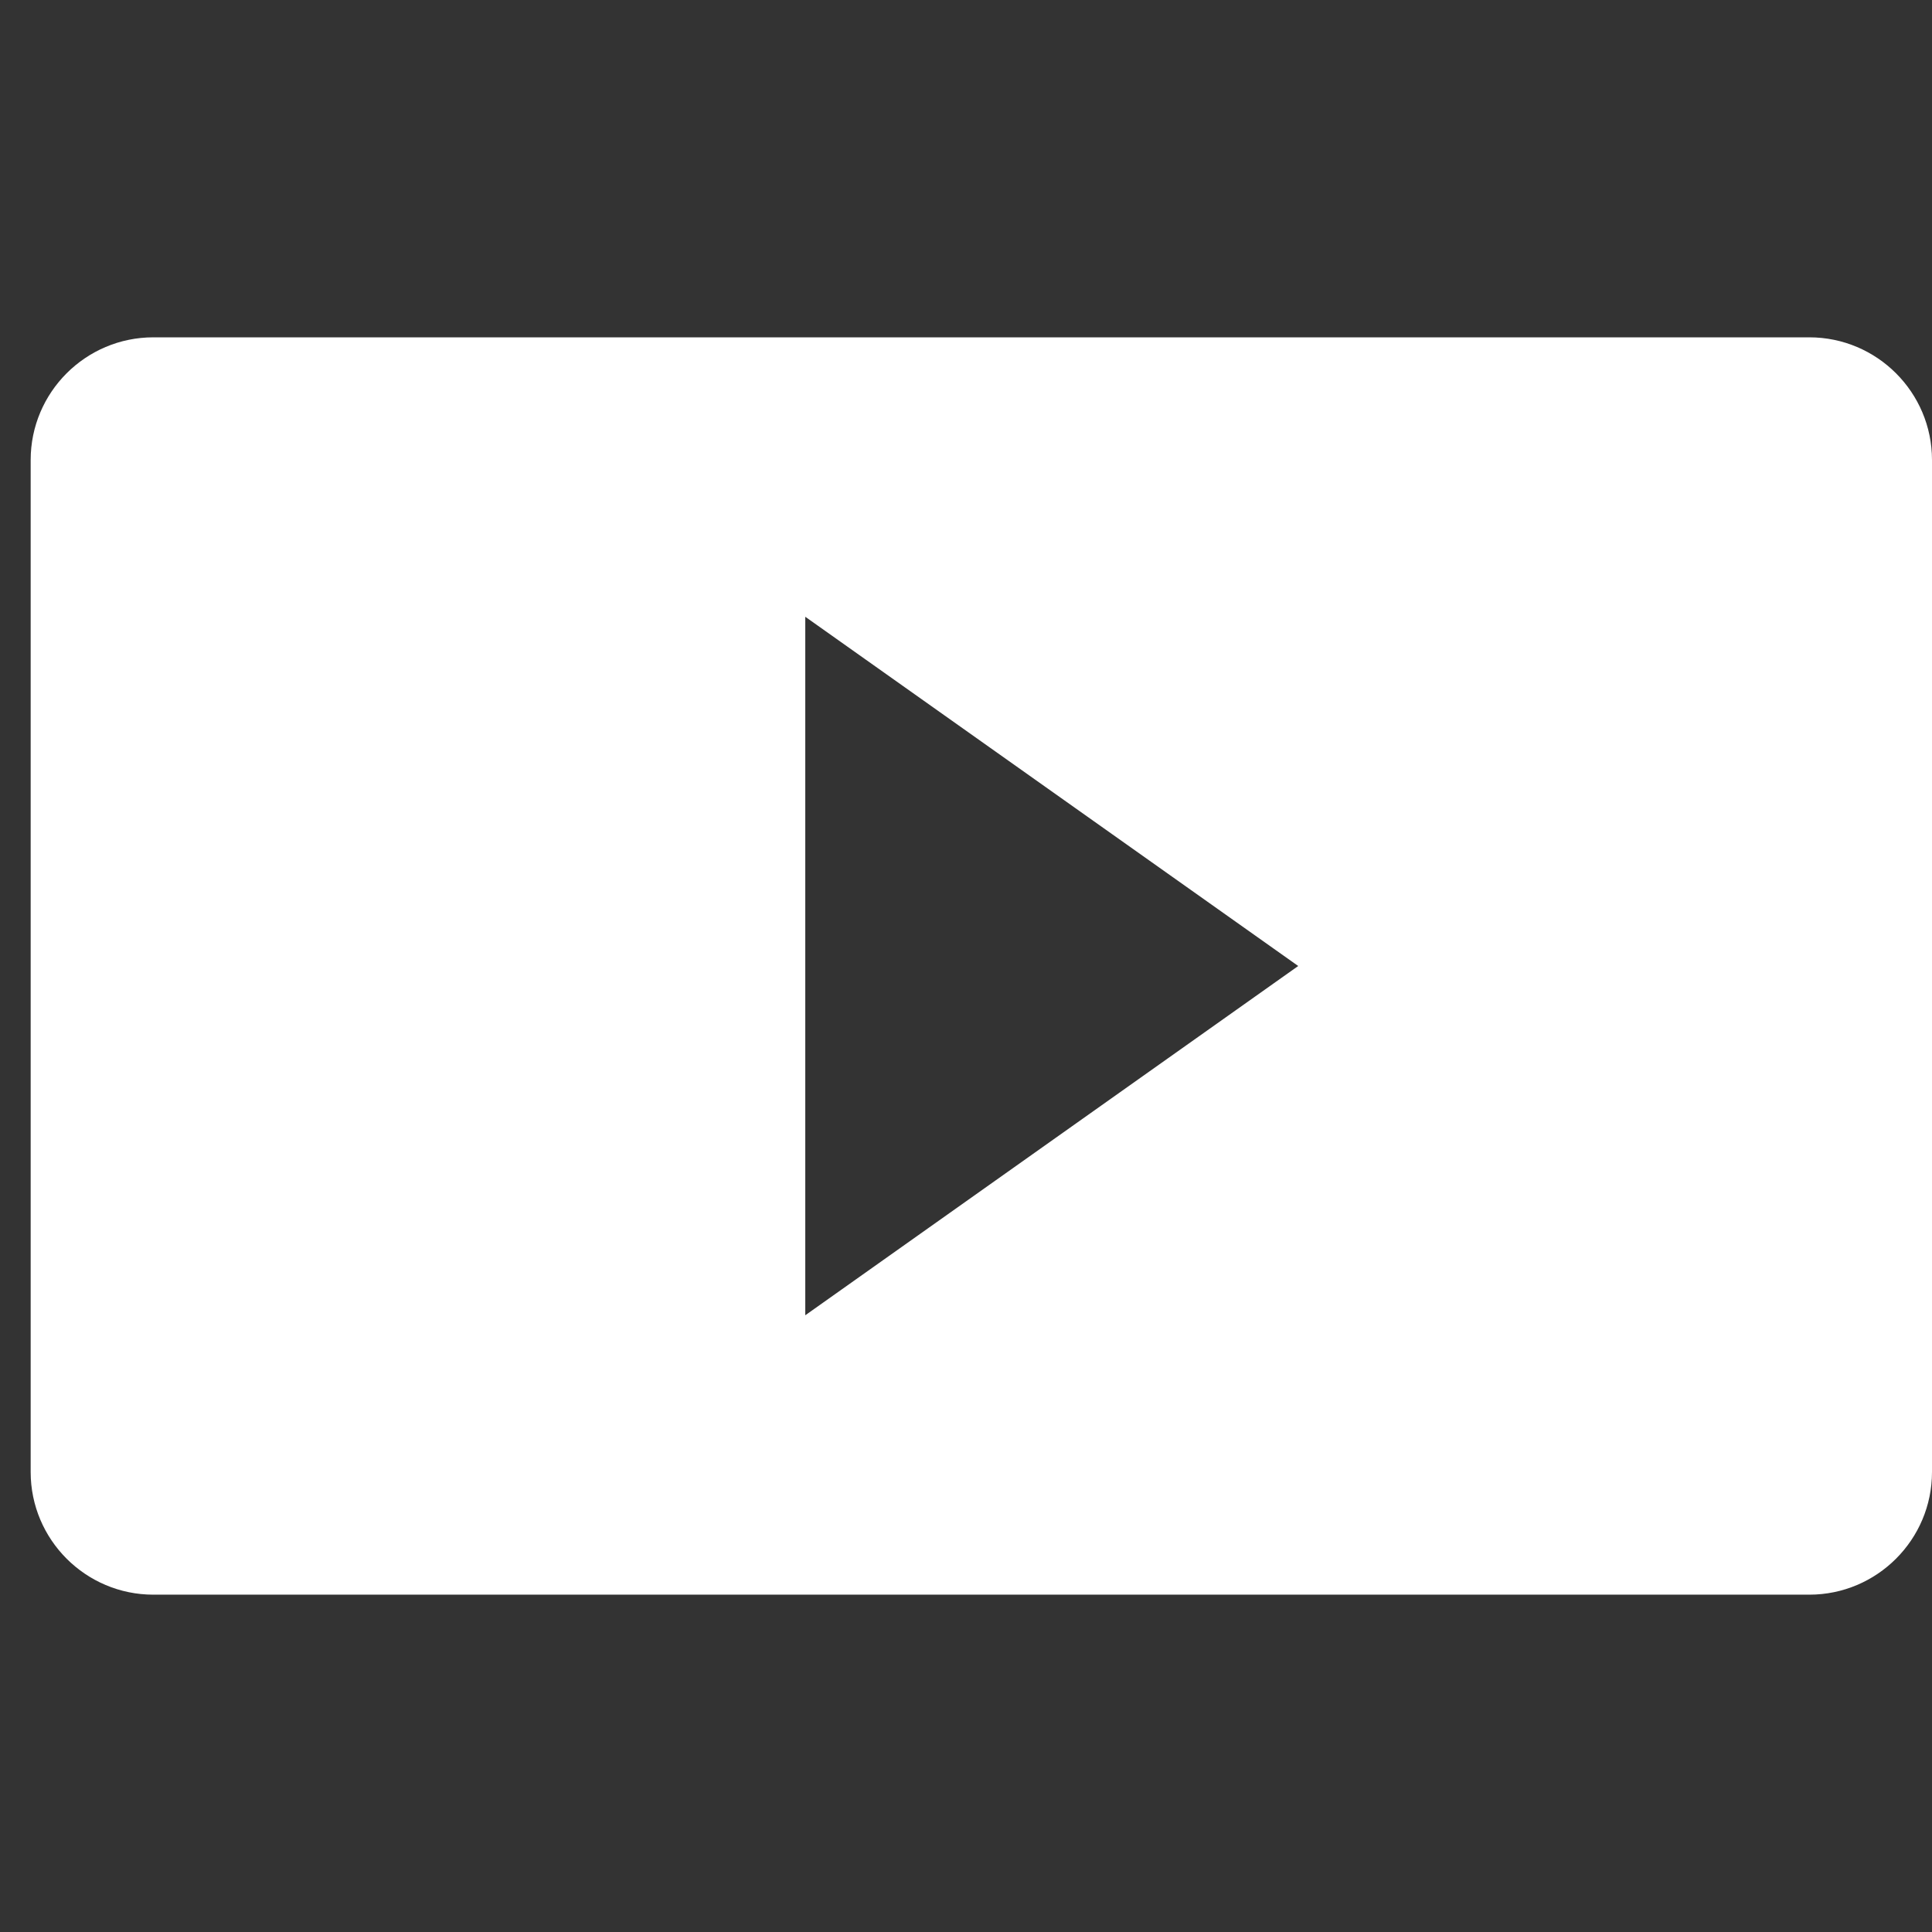 <svg xmlns="http://www.w3.org/2000/svg" xmlns:xlink="http://www.w3.org/1999/xlink" width="63" height="63" viewBox="0 0 63 63">
  <rect x="0" y="0" width="63" height="63" fill="#333333" stroke="none"/>
  <defs>
    <clipPath id="clip-path">
      <rect id="長方形_2302" data-name="長方形 2302" width="63" height="63" transform="translate(1237 7939)" fill="#fff"/>
    </clipPath>
  </defs>
  <g id="youtube" transform="translate(-1237 -7939)" clip-path="url(#clip-path)">
    <g id="中マド_2" data-name="中マド 2" transform="translate(1238 7950)" fill="#fff">
      <path d="M 58 40.5 L 4 40.5 C 2.07 40.5 0.5 38.93 0.5 37 L 0.5 4 C 0.5 2.07 2.07 0.5 4 0.5 L 58 0.5 C 59.93 0.5 61.5 2.07 61.5 4 L 61.5 37 C 61.5 38.93 59.93 40.5 58 40.5 Z M 24.759 8.145 L 24.759 9.112 L 24.759 31.889 L 24.759 32.856 L 25.548 32.297 L 41.622 20.908 L 42.198 20.5 L 41.622 20.092 L 25.548 8.704 L 24.759 8.145 Z" stroke="none"/>
      <path d="M 58 40 C 59.654 40 61 38.654 61 37 L 61 4 C 61 2.346 59.654 1 58 1 L 4 1 C 2.346 1 1 2.346 1 4 L 1 37 C 1 38.654 2.346 40 4 40 L 58 40 M 24.259 7.178 L 43.063 20.5 L 24.259 33.823 L 24.259 7.178 M 58 41 L 4 41 C 1.794 41 1.498413098488527e-06 39.206 1.498413098488527e-06 37 L 1.498413098488527e-06 4 C 1.498413098488527e-06 1.794 1.794 2.716064386731887e-07 4 2.716064386731887e-07 L 58 2.716064386731887e-07 C 60.205 2.716064386731887e-07 62 1.794 62 4 L 62 37 C 62 39.206 60.205 41 58 41 Z M 25.259 9.112 L 25.259 31.889 L 41.333 20.5 L 25.259 9.112 Z" stroke="none" fill="#fff"/>
    </g>
  </g>
</svg>
